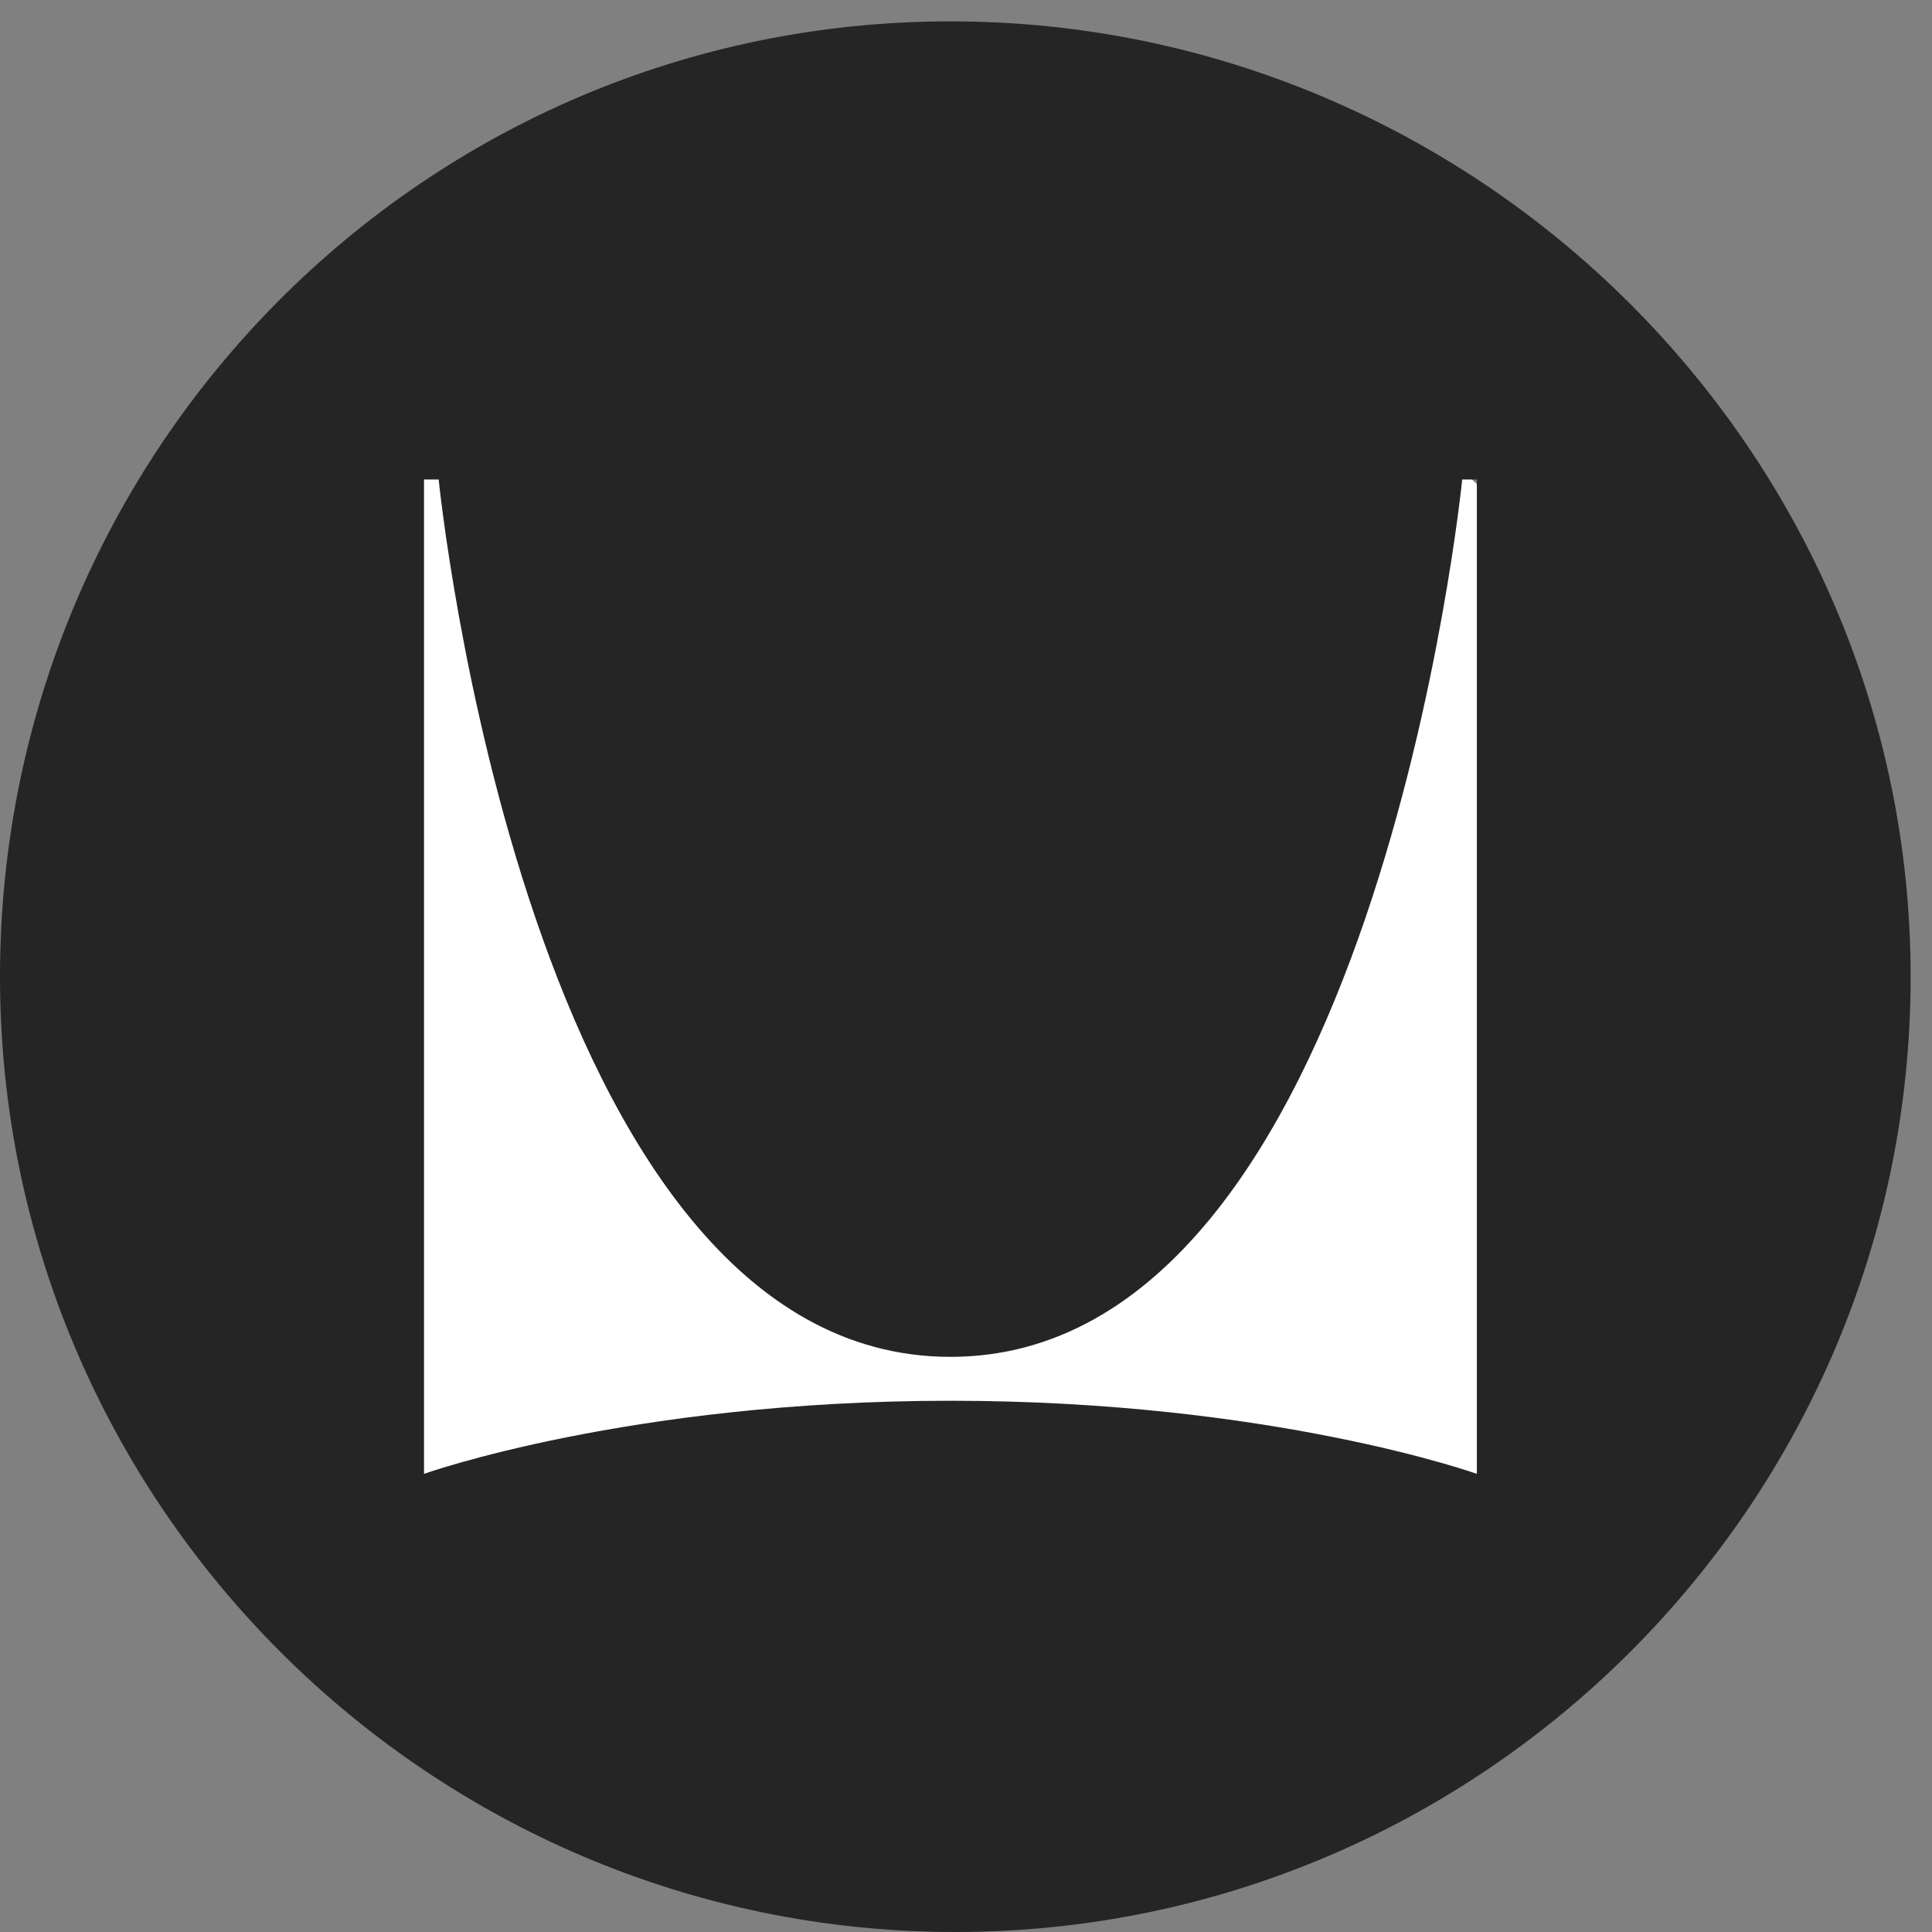 <svg width="36" height="36" viewBox="0 0 36 36" fill="none" xmlns="http://www.w3.org/2000/svg">
<rect x="0" y="0" width="36" height="36" fill="#808080" stroke="none"/>
<ellipse cx="17" cy="19" rx="15" ry="14" fill="white"/>
<path d="M27.519 27.463C27.519 27.463 23.704 26.101 17.71 26.101C11.716 26.101 7.901 27.463 7.901 27.463V8.935H8.174C8.174 8.935 9.809 25.283 17.71 25.283C25.612 25.283 27.246 8.935 27.246 8.935H27.519V27.463ZM17.71 0.398C7.901 0.398 0 8.391 0 18.199C0 28.008 7.992 36 17.801 36C27.61 36 35.602 28.008 35.602 18.199C35.602 8.391 27.519 0.398 17.71 0.398Z" fill="#252525"/>
</svg>
